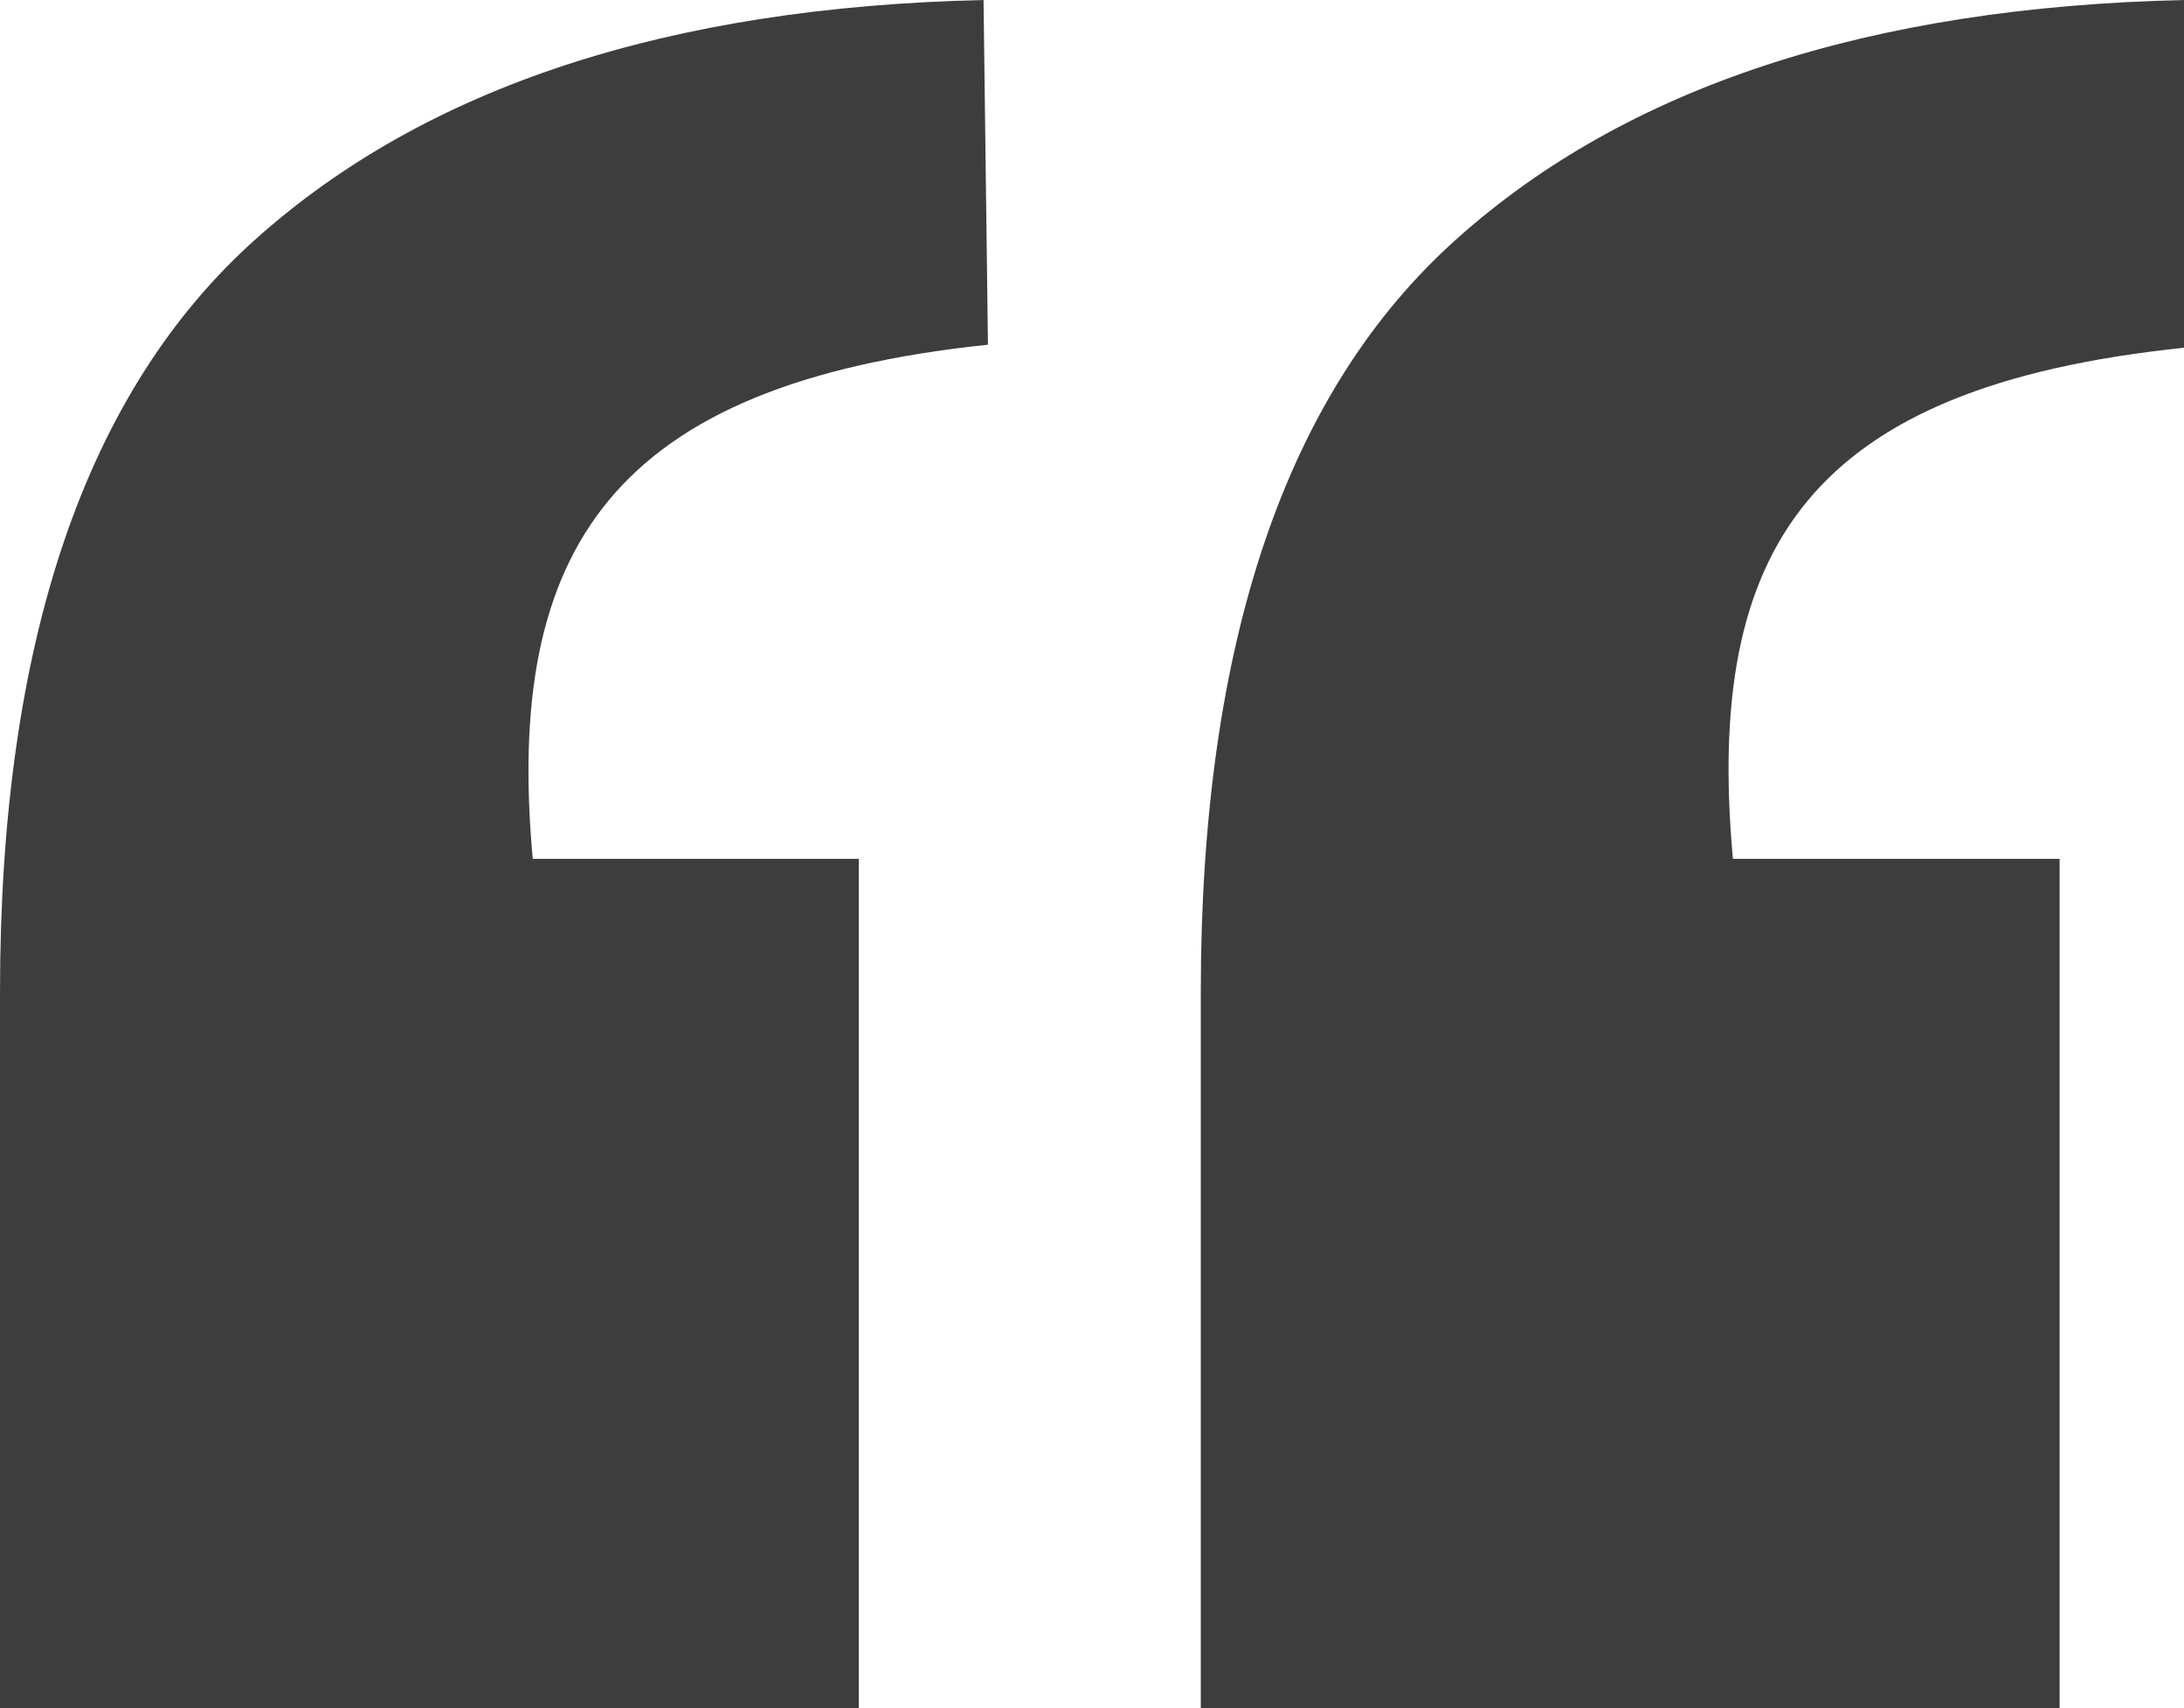 <?xml version="1.0" encoding="UTF-8"?>
<svg xmlns="http://www.w3.org/2000/svg" version="1.1" viewBox="0 0 644.4 504">
  <defs>
    <style>
      .cls-1 {
        fill: #3d3d3d;
      }
    </style>
  </defs>
  <!-- Generator: Adobe Illustrator 28.7.1, SVG Export Plug-In . SVG Version: 1.2.0 Build 142)  -->
  <g>
    <g id="Layer_1">
      <g id="Layer_1-2" data-name="Layer_1">
        <path class="cls-1" d="M157.1,253.4h96.3v250.6H0v-211.2C0,189.4,25.2,115.4,75.5,70.5,125.7,25.6,197.3,2.1,290.2,0l1.3,101.7c-110.7,11.6-142.7,60-134.3,151.8l-.1-.1ZM511.4,253.4h96.3v250.6h-253.4v-211.2c0-103.3,25.2-177.4,75.5-222.3C479.9,25.6,551.6,2.1,644.4,0v102.6c-110.7,11.5-141.4,59-133.1,150.8h.1Z"/>
      </g>
    </g>
  </g>
</svg>